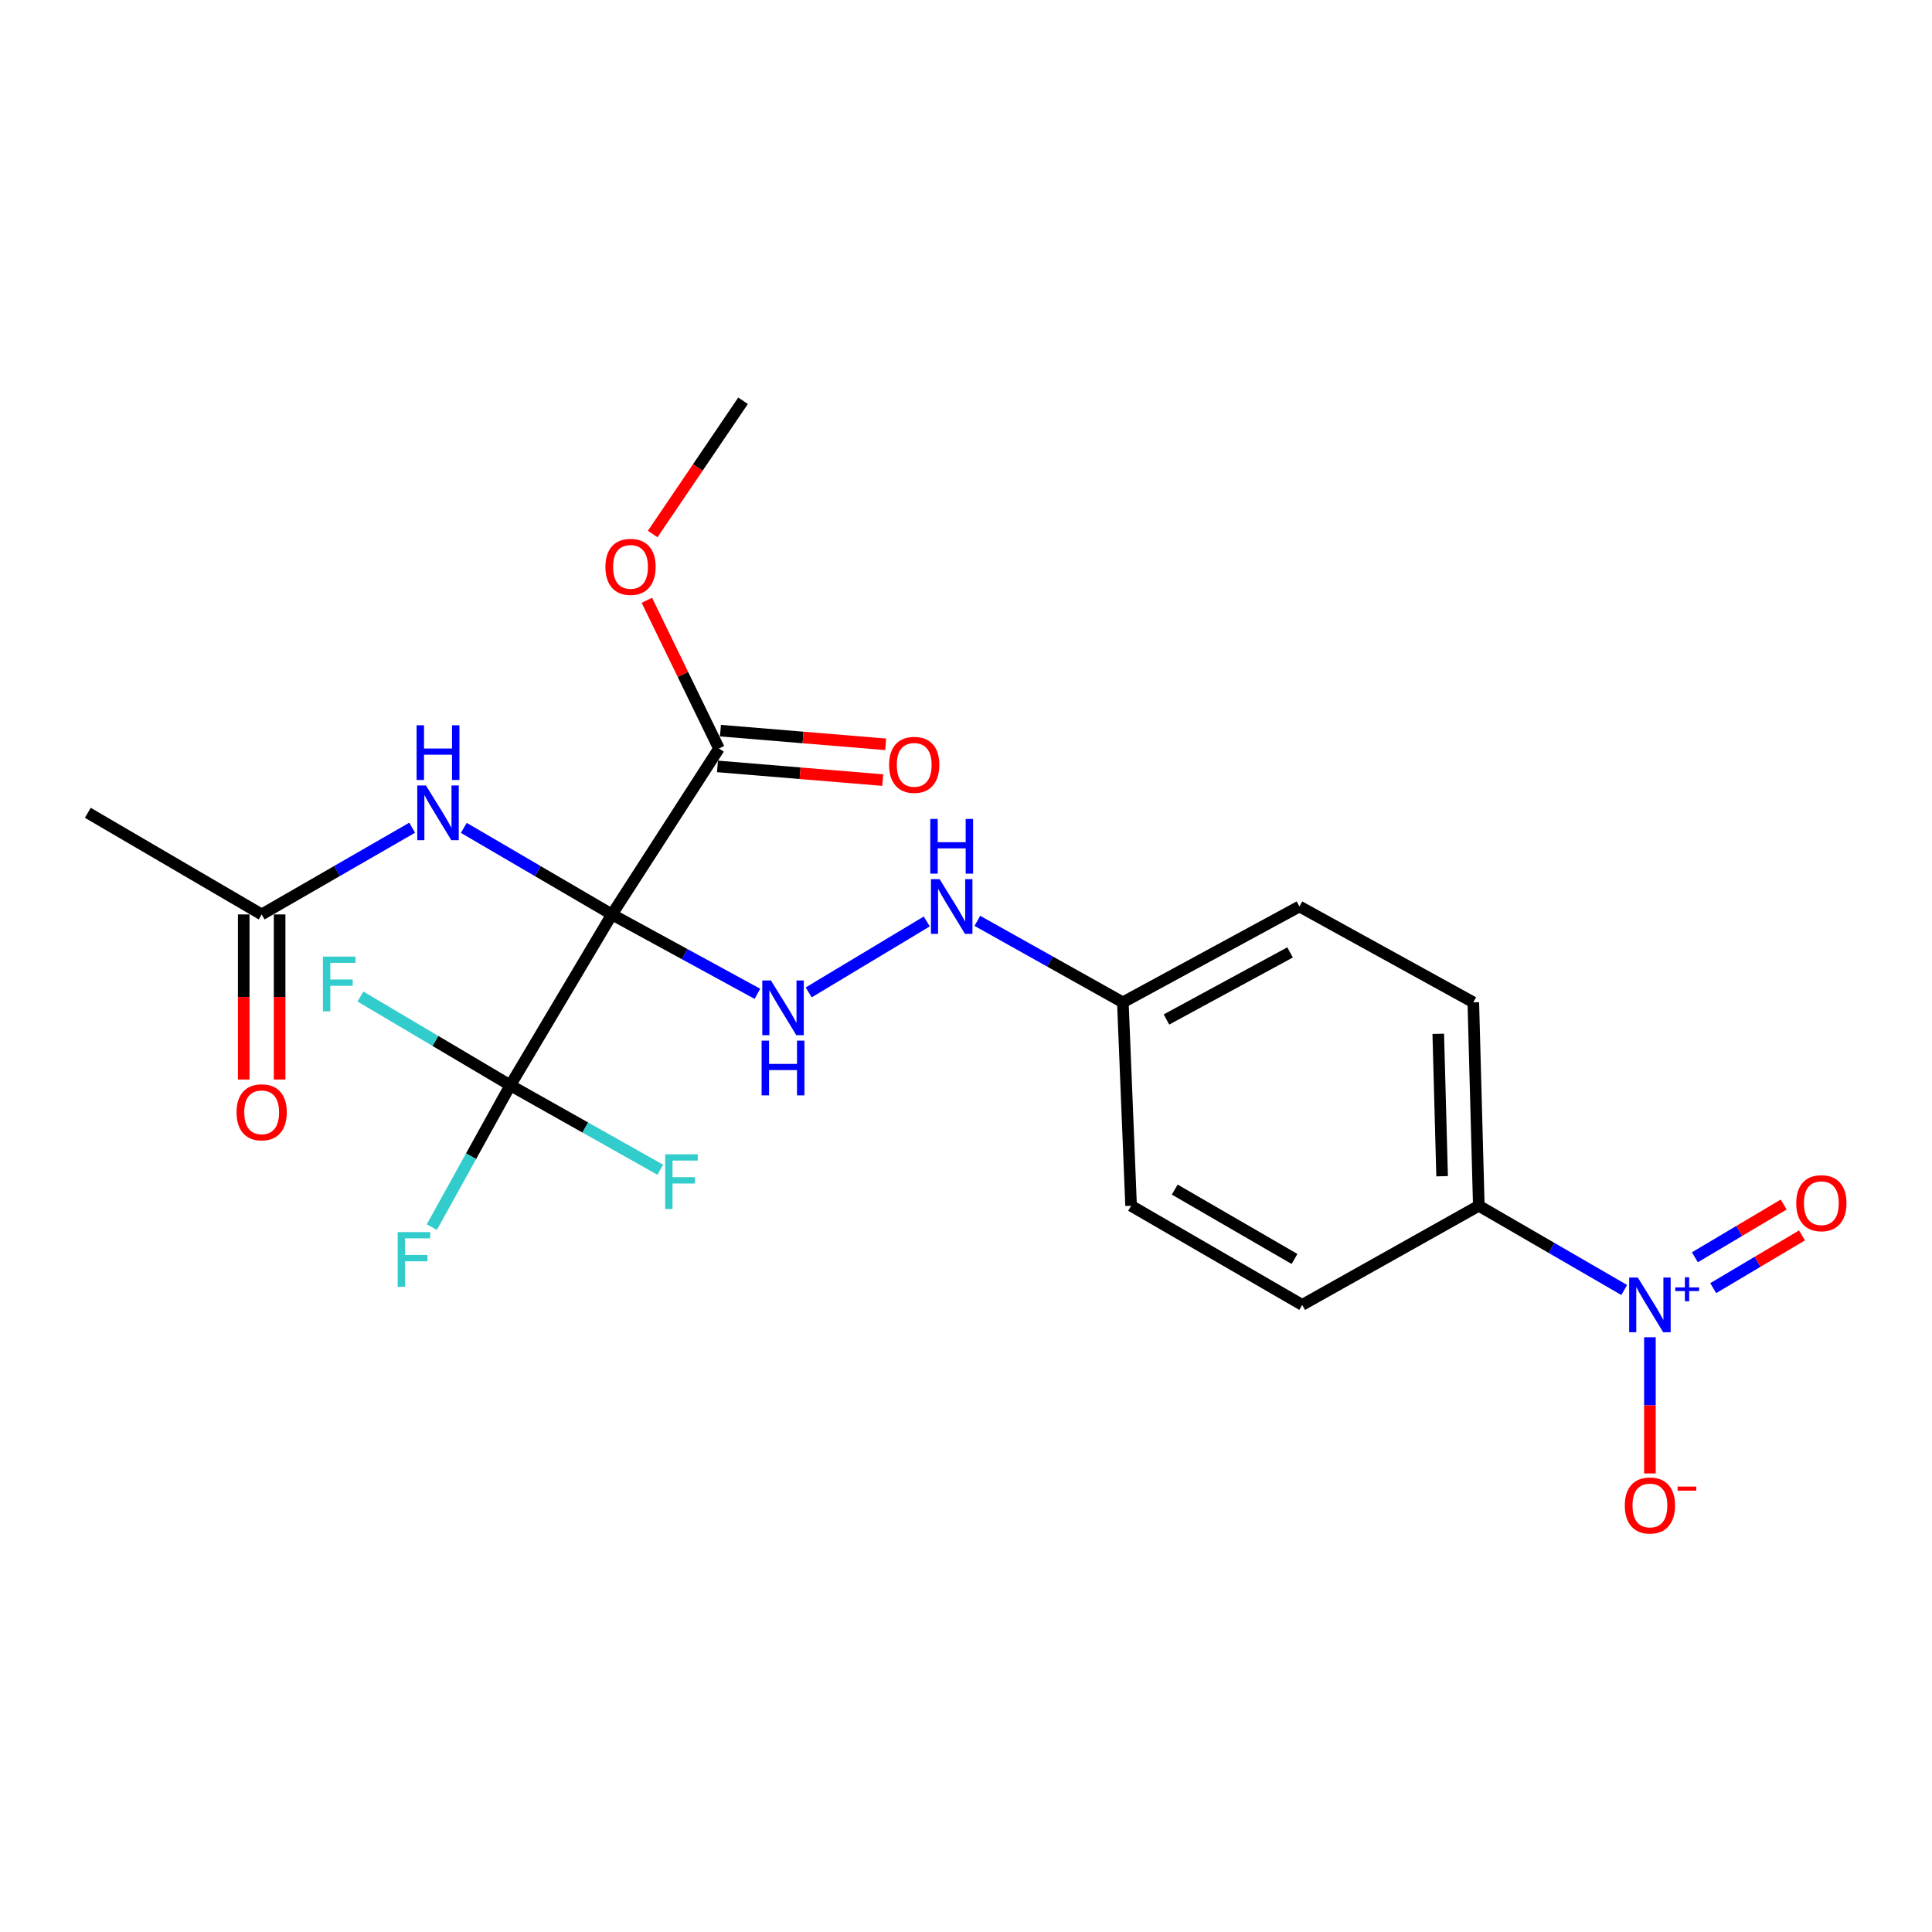 <?xml version='1.0' encoding='iso-8859-1'?>
<svg version='1.1' baseProfile='full'
              xmlns='http://www.w3.org/2000/svg'
                      xmlns:rdkit='http://www.rdkit.org/xml'
                      xmlns:xlink='http://www.w3.org/1999/xlink'
                  xml:space='preserve'
width='1000px' height='1000px' viewBox='0 0 1000 1000'>
<!-- END OF HEADER -->
<rect style='opacity:1.0;fill:#FFFFFF;stroke:none' width='1000' height='1000' x='0' y='0'> </rect>
<path class='bond-0' d='M 316.732,473.311 L 264.138,561.749' style='fill:none;fill-rule:evenodd;stroke:#000000;stroke-width:6px;stroke-linecap:butt;stroke-linejoin:miter;stroke-opacity:1' />
<path class='bond-2' d='M 316.732,473.311 L 278.397,450.909' style='fill:none;fill-rule:evenodd;stroke:#000000;stroke-width:6px;stroke-linecap:butt;stroke-linejoin:miter;stroke-opacity:1' />
<path class='bond-2' d='M 278.397,450.909 L 240.062,428.507' style='fill:none;fill-rule:evenodd;stroke:#0000FF;stroke-width:6px;stroke-linecap:butt;stroke-linejoin:miter;stroke-opacity:1' />
<path class='bond-3' d='M 316.732,473.311 L 354.382,493.858' style='fill:none;fill-rule:evenodd;stroke:#000000;stroke-width:6px;stroke-linecap:butt;stroke-linejoin:miter;stroke-opacity:1' />
<path class='bond-3' d='M 354.382,493.858 L 392.031,514.405' style='fill:none;fill-rule:evenodd;stroke:#0000FF;stroke-width:6px;stroke-linecap:butt;stroke-linejoin:miter;stroke-opacity:1' />
<path class='bond-4' d='M 316.732,473.311 L 372.133,387.433' style='fill:none;fill-rule:evenodd;stroke:#000000;stroke-width:6px;stroke-linecap:butt;stroke-linejoin:miter;stroke-opacity:1' />
<path class='bond-12' d='M 264.138,561.749 L 243.829,598.451' style='fill:none;fill-rule:evenodd;stroke:#000000;stroke-width:6px;stroke-linecap:butt;stroke-linejoin:miter;stroke-opacity:1' />
<path class='bond-12' d='M 243.829,598.451 L 223.519,635.153' style='fill:none;fill-rule:evenodd;stroke:#33CCCC;stroke-width:6px;stroke-linecap:butt;stroke-linejoin:miter;stroke-opacity:1' />
<path class='bond-13' d='M 264.138,561.749 L 302.948,583.602' style='fill:none;fill-rule:evenodd;stroke:#000000;stroke-width:6px;stroke-linecap:butt;stroke-linejoin:miter;stroke-opacity:1' />
<path class='bond-13' d='M 302.948,583.602 L 341.759,605.456' style='fill:none;fill-rule:evenodd;stroke:#33CCCC;stroke-width:6px;stroke-linecap:butt;stroke-linejoin:miter;stroke-opacity:1' />
<path class='bond-14' d='M 264.138,561.749 L 225.354,538.779' style='fill:none;fill-rule:evenodd;stroke:#000000;stroke-width:6px;stroke-linecap:butt;stroke-linejoin:miter;stroke-opacity:1' />
<path class='bond-14' d='M 225.354,538.779 L 186.57,515.81' style='fill:none;fill-rule:evenodd;stroke:#33CCCC;stroke-width:6px;stroke-linecap:butt;stroke-linejoin:miter;stroke-opacity:1' />
<path class='bond-1' d='M 840.694,667.706 L 803.063,645.906' style='fill:none;fill-rule:evenodd;stroke:#0000FF;stroke-width:6px;stroke-linecap:butt;stroke-linejoin:miter;stroke-opacity:1' />
<path class='bond-1' d='M 803.063,645.906 L 765.431,624.106' style='fill:none;fill-rule:evenodd;stroke:#000000;stroke-width:6px;stroke-linecap:butt;stroke-linejoin:miter;stroke-opacity:1' />
<path class='bond-7' d='M 853.993,692.163 L 853.993,727.411' style='fill:none;fill-rule:evenodd;stroke:#0000FF;stroke-width:6px;stroke-linecap:butt;stroke-linejoin:miter;stroke-opacity:1' />
<path class='bond-7' d='M 853.993,727.411 L 853.993,762.658' style='fill:none;fill-rule:evenodd;stroke:#FF0000;stroke-width:6px;stroke-linecap:butt;stroke-linejoin:miter;stroke-opacity:1' />
<path class='bond-8' d='M 886.763,666.742 L 909.736,653.091' style='fill:none;fill-rule:evenodd;stroke:#0000FF;stroke-width:6px;stroke-linecap:butt;stroke-linejoin:miter;stroke-opacity:1' />
<path class='bond-8' d='M 909.736,653.091 L 932.709,639.441' style='fill:none;fill-rule:evenodd;stroke:#FF0000;stroke-width:6px;stroke-linecap:butt;stroke-linejoin:miter;stroke-opacity:1' />
<path class='bond-8' d='M 877.273,650.772 L 900.246,637.121' style='fill:none;fill-rule:evenodd;stroke:#0000FF;stroke-width:6px;stroke-linecap:butt;stroke-linejoin:miter;stroke-opacity:1' />
<path class='bond-8' d='M 900.246,637.121 L 923.219,623.47' style='fill:none;fill-rule:evenodd;stroke:#FF0000;stroke-width:6px;stroke-linecap:butt;stroke-linejoin:miter;stroke-opacity:1' />
<path class='bond-6' d='M 213.342,428.415 L 174.391,450.863' style='fill:none;fill-rule:evenodd;stroke:#0000FF;stroke-width:6px;stroke-linecap:butt;stroke-linejoin:miter;stroke-opacity:1' />
<path class='bond-6' d='M 174.391,450.863 L 135.44,473.311' style='fill:none;fill-rule:evenodd;stroke:#000000;stroke-width:6px;stroke-linecap:butt;stroke-linejoin:miter;stroke-opacity:1' />
<path class='bond-9' d='M 418.579,513.661 L 479.697,476.943' style='fill:none;fill-rule:evenodd;stroke:#0000FF;stroke-width:6px;stroke-linecap:butt;stroke-linejoin:miter;stroke-opacity:1' />
<path class='bond-10' d='M 371.366,396.69 L 414.129,400.232' style='fill:none;fill-rule:evenodd;stroke:#000000;stroke-width:6px;stroke-linecap:butt;stroke-linejoin:miter;stroke-opacity:1' />
<path class='bond-10' d='M 414.129,400.232 L 456.891,403.774' style='fill:none;fill-rule:evenodd;stroke:#FF0000;stroke-width:6px;stroke-linecap:butt;stroke-linejoin:miter;stroke-opacity:1' />
<path class='bond-10' d='M 372.9,378.177 L 415.662,381.718' style='fill:none;fill-rule:evenodd;stroke:#000000;stroke-width:6px;stroke-linecap:butt;stroke-linejoin:miter;stroke-opacity:1' />
<path class='bond-10' d='M 415.662,381.718 L 458.424,385.26' style='fill:none;fill-rule:evenodd;stroke:#FF0000;stroke-width:6px;stroke-linecap:butt;stroke-linejoin:miter;stroke-opacity:1' />
<path class='bond-18' d='M 372.133,387.433 L 353.473,349.07' style='fill:none;fill-rule:evenodd;stroke:#000000;stroke-width:6px;stroke-linecap:butt;stroke-linejoin:miter;stroke-opacity:1' />
<path class='bond-18' d='M 353.473,349.07 L 334.813,310.706' style='fill:none;fill-rule:evenodd;stroke:#FF0000;stroke-width:6px;stroke-linecap:butt;stroke-linejoin:miter;stroke-opacity:1' />
<path class='bond-5' d='M 765.431,624.106 L 762.583,518.805' style='fill:none;fill-rule:evenodd;stroke:#000000;stroke-width:6px;stroke-linecap:butt;stroke-linejoin:miter;stroke-opacity:1' />
<path class='bond-5' d='M 746.434,608.813 L 744.44,535.102' style='fill:none;fill-rule:evenodd;stroke:#000000;stroke-width:6px;stroke-linecap:butt;stroke-linejoin:miter;stroke-opacity:1' />
<path class='bond-23' d='M 765.431,624.106 L 674.011,675.41' style='fill:none;fill-rule:evenodd;stroke:#000000;stroke-width:6px;stroke-linecap:butt;stroke-linejoin:miter;stroke-opacity:1' />
<path class='bond-11' d='M 126.151,473.311 L 126.151,516.037' style='fill:none;fill-rule:evenodd;stroke:#000000;stroke-width:6px;stroke-linecap:butt;stroke-linejoin:miter;stroke-opacity:1' />
<path class='bond-11' d='M 126.151,516.037 L 126.151,558.762' style='fill:none;fill-rule:evenodd;stroke:#FF0000;stroke-width:6px;stroke-linecap:butt;stroke-linejoin:miter;stroke-opacity:1' />
<path class='bond-11' d='M 144.729,473.311 L 144.729,516.037' style='fill:none;fill-rule:evenodd;stroke:#000000;stroke-width:6px;stroke-linecap:butt;stroke-linejoin:miter;stroke-opacity:1' />
<path class='bond-11' d='M 144.729,516.037 L 144.729,558.762' style='fill:none;fill-rule:evenodd;stroke:#FF0000;stroke-width:6px;stroke-linecap:butt;stroke-linejoin:miter;stroke-opacity:1' />
<path class='bond-21' d='M 135.44,473.311 L 45.455,420.707' style='fill:none;fill-rule:evenodd;stroke:#000000;stroke-width:6px;stroke-linecap:butt;stroke-linejoin:miter;stroke-opacity:1' />
<path class='bond-17' d='M 505.874,476.629 L 543.531,497.717' style='fill:none;fill-rule:evenodd;stroke:#0000FF;stroke-width:6px;stroke-linecap:butt;stroke-linejoin:miter;stroke-opacity:1' />
<path class='bond-17' d='M 543.531,497.717 L 581.188,518.805' style='fill:none;fill-rule:evenodd;stroke:#000000;stroke-width:6px;stroke-linecap:butt;stroke-linejoin:miter;stroke-opacity:1' />
<path class='bond-15' d='M 762.583,518.805 L 672.587,469.193' style='fill:none;fill-rule:evenodd;stroke:#000000;stroke-width:6px;stroke-linecap:butt;stroke-linejoin:miter;stroke-opacity:1' />
<path class='bond-16' d='M 674.011,675.41 L 585.45,624.106' style='fill:none;fill-rule:evenodd;stroke:#000000;stroke-width:6px;stroke-linecap:butt;stroke-linejoin:miter;stroke-opacity:1' />
<path class='bond-16' d='M 670.039,651.639 L 608.046,615.727' style='fill:none;fill-rule:evenodd;stroke:#000000;stroke-width:6px;stroke-linecap:butt;stroke-linejoin:miter;stroke-opacity:1' />
<path class='bond-19' d='M 581.188,518.805 L 585.45,624.106' style='fill:none;fill-rule:evenodd;stroke:#000000;stroke-width:6px;stroke-linecap:butt;stroke-linejoin:miter;stroke-opacity:1' />
<path class='bond-20' d='M 581.188,518.805 L 672.587,469.193' style='fill:none;fill-rule:evenodd;stroke:#000000;stroke-width:6px;stroke-linecap:butt;stroke-linejoin:miter;stroke-opacity:1' />
<path class='bond-20' d='M 603.76,527.69 L 667.739,492.962' style='fill:none;fill-rule:evenodd;stroke:#000000;stroke-width:6px;stroke-linecap:butt;stroke-linejoin:miter;stroke-opacity:1' />
<path class='bond-22' d='M 337.829,276.416 L 361.215,241.924' style='fill:none;fill-rule:evenodd;stroke:#FF0000;stroke-width:6px;stroke-linecap:butt;stroke-linejoin:miter;stroke-opacity:1' />
<path class='bond-22' d='M 361.215,241.924 L 384.6,207.431' style='fill:none;fill-rule:evenodd;stroke:#000000;stroke-width:6px;stroke-linecap:butt;stroke-linejoin:miter;stroke-opacity:1' />
<path  class='atom-2' d='M 847.733 661.25
L 857.013 676.25
Q 857.933 677.73, 859.413 680.41
Q 860.893 683.09, 860.973 683.25
L 860.973 661.25
L 864.733 661.25
L 864.733 689.57
L 860.853 689.57
L 850.893 673.17
Q 849.733 671.25, 848.493 669.05
Q 847.293 666.85, 846.933 666.17
L 846.933 689.57
L 843.253 689.57
L 843.253 661.25
L 847.733 661.25
' fill='#0000FF'/>
<path  class='atom-2' d='M 867.109 666.354
L 872.098 666.354
L 872.098 661.101
L 874.316 661.101
L 874.316 666.354
L 879.437 666.354
L 879.437 668.255
L 874.316 668.255
L 874.316 673.535
L 872.098 673.535
L 872.098 668.255
L 867.109 668.255
L 867.109 666.354
' fill='#0000FF'/>
<path  class='atom-3' d='M 220.456 406.547
L 229.736 421.547
Q 230.656 423.027, 232.136 425.707
Q 233.616 428.387, 233.696 428.547
L 233.696 406.547
L 237.456 406.547
L 237.456 434.867
L 233.576 434.867
L 223.616 418.467
Q 222.456 416.547, 221.216 414.347
Q 220.016 412.147, 219.656 411.467
L 219.656 434.867
L 215.976 434.867
L 215.976 406.547
L 220.456 406.547
' fill='#0000FF'/>
<path  class='atom-3' d='M 215.636 375.395
L 219.476 375.395
L 219.476 387.435
L 233.956 387.435
L 233.956 375.395
L 237.796 375.395
L 237.796 403.715
L 233.956 403.715
L 233.956 390.635
L 219.476 390.635
L 219.476 403.715
L 215.636 403.715
L 215.636 375.395
' fill='#0000FF'/>
<path  class='atom-4' d='M 399.033 507.483
L 408.313 522.483
Q 409.233 523.963, 410.713 526.643
Q 412.193 529.323, 412.273 529.483
L 412.273 507.483
L 416.033 507.483
L 416.033 535.803
L 412.153 535.803
L 402.193 519.403
Q 401.033 517.483, 399.793 515.283
Q 398.593 513.083, 398.233 512.403
L 398.233 535.803
L 394.553 535.803
L 394.553 507.483
L 399.033 507.483
' fill='#0000FF'/>
<path  class='atom-4' d='M 394.213 538.635
L 398.053 538.635
L 398.053 550.675
L 412.533 550.675
L 412.533 538.635
L 416.373 538.635
L 416.373 566.955
L 412.533 566.955
L 412.533 553.875
L 398.053 553.875
L 398.053 566.955
L 394.213 566.955
L 394.213 538.635
' fill='#0000FF'/>
<path  class='atom-8' d='M 840.993 779.233
Q 840.993 772.433, 844.353 768.633
Q 847.713 764.833, 853.993 764.833
Q 860.273 764.833, 863.633 768.633
Q 866.993 772.433, 866.993 779.233
Q 866.993 786.113, 863.593 790.033
Q 860.193 793.913, 853.993 793.913
Q 847.753 793.913, 844.353 790.033
Q 840.993 786.153, 840.993 779.233
M 853.993 790.713
Q 858.313 790.713, 860.633 787.833
Q 862.993 784.913, 862.993 779.233
Q 862.993 773.673, 860.633 770.873
Q 858.313 768.033, 853.993 768.033
Q 849.673 768.033, 847.313 770.833
Q 844.993 773.633, 844.993 779.233
Q 844.993 784.953, 847.313 787.833
Q 849.673 790.713, 853.993 790.713
' fill='#FF0000'/>
<path  class='atom-8' d='M 868.313 769.455
L 878.001 769.455
L 878.001 771.567
L 868.313 771.567
L 868.313 769.455
' fill='#FF0000'/>
<path  class='atom-9' d='M 929.729 622.762
Q 929.729 615.962, 933.089 612.162
Q 936.449 608.362, 942.729 608.362
Q 949.009 608.362, 952.369 612.162
Q 955.729 615.962, 955.729 622.762
Q 955.729 629.642, 952.329 633.562
Q 948.929 637.442, 942.729 637.442
Q 936.489 637.442, 933.089 633.562
Q 929.729 629.682, 929.729 622.762
M 942.729 634.242
Q 947.049 634.242, 949.369 631.362
Q 951.729 628.442, 951.729 622.762
Q 951.729 617.202, 949.369 614.402
Q 947.049 611.562, 942.729 611.562
Q 938.409 611.562, 936.049 614.362
Q 933.729 617.162, 933.729 622.762
Q 933.729 628.482, 936.049 631.362
Q 938.409 634.242, 942.729 634.242
' fill='#FF0000'/>
<path  class='atom-10' d='M 486.335 455.033
L 495.615 470.033
Q 496.535 471.513, 498.015 474.193
Q 499.495 476.873, 499.575 477.033
L 499.575 455.033
L 503.335 455.033
L 503.335 483.353
L 499.455 483.353
L 489.495 466.953
Q 488.335 465.033, 487.095 462.833
Q 485.895 460.633, 485.535 459.953
L 485.535 483.353
L 481.855 483.353
L 481.855 455.033
L 486.335 455.033
' fill='#0000FF'/>
<path  class='atom-10' d='M 481.515 423.881
L 485.355 423.881
L 485.355 435.921
L 499.835 435.921
L 499.835 423.881
L 503.675 423.881
L 503.675 452.201
L 499.835 452.201
L 499.835 439.121
L 485.355 439.121
L 485.355 452.201
L 481.515 452.201
L 481.515 423.881
' fill='#0000FF'/>
<path  class='atom-11' d='M 460.193 395.883
Q 460.193 389.083, 463.553 385.283
Q 466.913 381.483, 473.193 381.483
Q 479.473 381.483, 482.833 385.283
Q 486.193 389.083, 486.193 395.883
Q 486.193 402.763, 482.793 406.683
Q 479.393 410.563, 473.193 410.563
Q 466.953 410.563, 463.553 406.683
Q 460.193 402.803, 460.193 395.883
M 473.193 407.363
Q 477.513 407.363, 479.833 404.483
Q 482.193 401.563, 482.193 395.883
Q 482.193 390.323, 479.833 387.523
Q 477.513 384.683, 473.193 384.683
Q 468.873 384.683, 466.513 387.483
Q 464.193 390.283, 464.193 395.883
Q 464.193 401.603, 466.513 404.483
Q 468.873 407.363, 473.193 407.363
' fill='#FF0000'/>
<path  class='atom-12' d='M 122.44 575.72
Q 122.44 568.92, 125.8 565.12
Q 129.16 561.32, 135.44 561.32
Q 141.72 561.32, 145.08 565.12
Q 148.44 568.92, 148.44 575.72
Q 148.44 582.6, 145.04 586.52
Q 141.64 590.4, 135.44 590.4
Q 129.2 590.4, 125.8 586.52
Q 122.44 582.64, 122.44 575.72
M 135.44 587.2
Q 139.76 587.2, 142.08 584.32
Q 144.44 581.4, 144.44 575.72
Q 144.44 570.16, 142.08 567.36
Q 139.76 564.52, 135.44 564.52
Q 131.12 564.52, 128.76 567.32
Q 126.44 570.12, 126.44 575.72
Q 126.44 581.44, 128.76 584.32
Q 131.12 587.2, 135.44 587.2
' fill='#FF0000'/>
<path  class='atom-13' d='M 205.839 637.729
L 222.679 637.729
L 222.679 640.969
L 209.639 640.969
L 209.639 649.569
L 221.239 649.569
L 221.239 652.849
L 209.639 652.849
L 209.639 666.049
L 205.839 666.049
L 205.839 637.729
' fill='#33CCCC'/>
<path  class='atom-14' d='M 344.3 597.468
L 361.14 597.468
L 361.14 600.708
L 348.1 600.708
L 348.1 609.308
L 359.7 609.308
L 359.7 612.588
L 348.1 612.588
L 348.1 625.788
L 344.3 625.788
L 344.3 597.468
' fill='#33CCCC'/>
<path  class='atom-15' d='M 167.157 495.139
L 183.997 495.139
L 183.997 498.379
L 170.957 498.379
L 170.957 506.979
L 182.557 506.979
L 182.557 510.259
L 170.957 510.259
L 170.957 523.459
L 167.157 523.459
L 167.157 495.139
' fill='#33CCCC'/>
<path  class='atom-19' d='M 313.361 293.41
Q 313.361 286.61, 316.721 282.81
Q 320.081 279.01, 326.361 279.01
Q 332.641 279.01, 336.001 282.81
Q 339.361 286.61, 339.361 293.41
Q 339.361 300.29, 335.961 304.21
Q 332.561 308.09, 326.361 308.09
Q 320.121 308.09, 316.721 304.21
Q 313.361 300.33, 313.361 293.41
M 326.361 304.89
Q 330.681 304.89, 333.001 302.01
Q 335.361 299.09, 335.361 293.41
Q 335.361 287.85, 333.001 285.05
Q 330.681 282.21, 326.361 282.21
Q 322.041 282.21, 319.681 285.01
Q 317.361 287.81, 317.361 293.41
Q 317.361 299.13, 319.681 302.01
Q 322.041 304.89, 326.361 304.89
' fill='#FF0000'/>
</svg>
